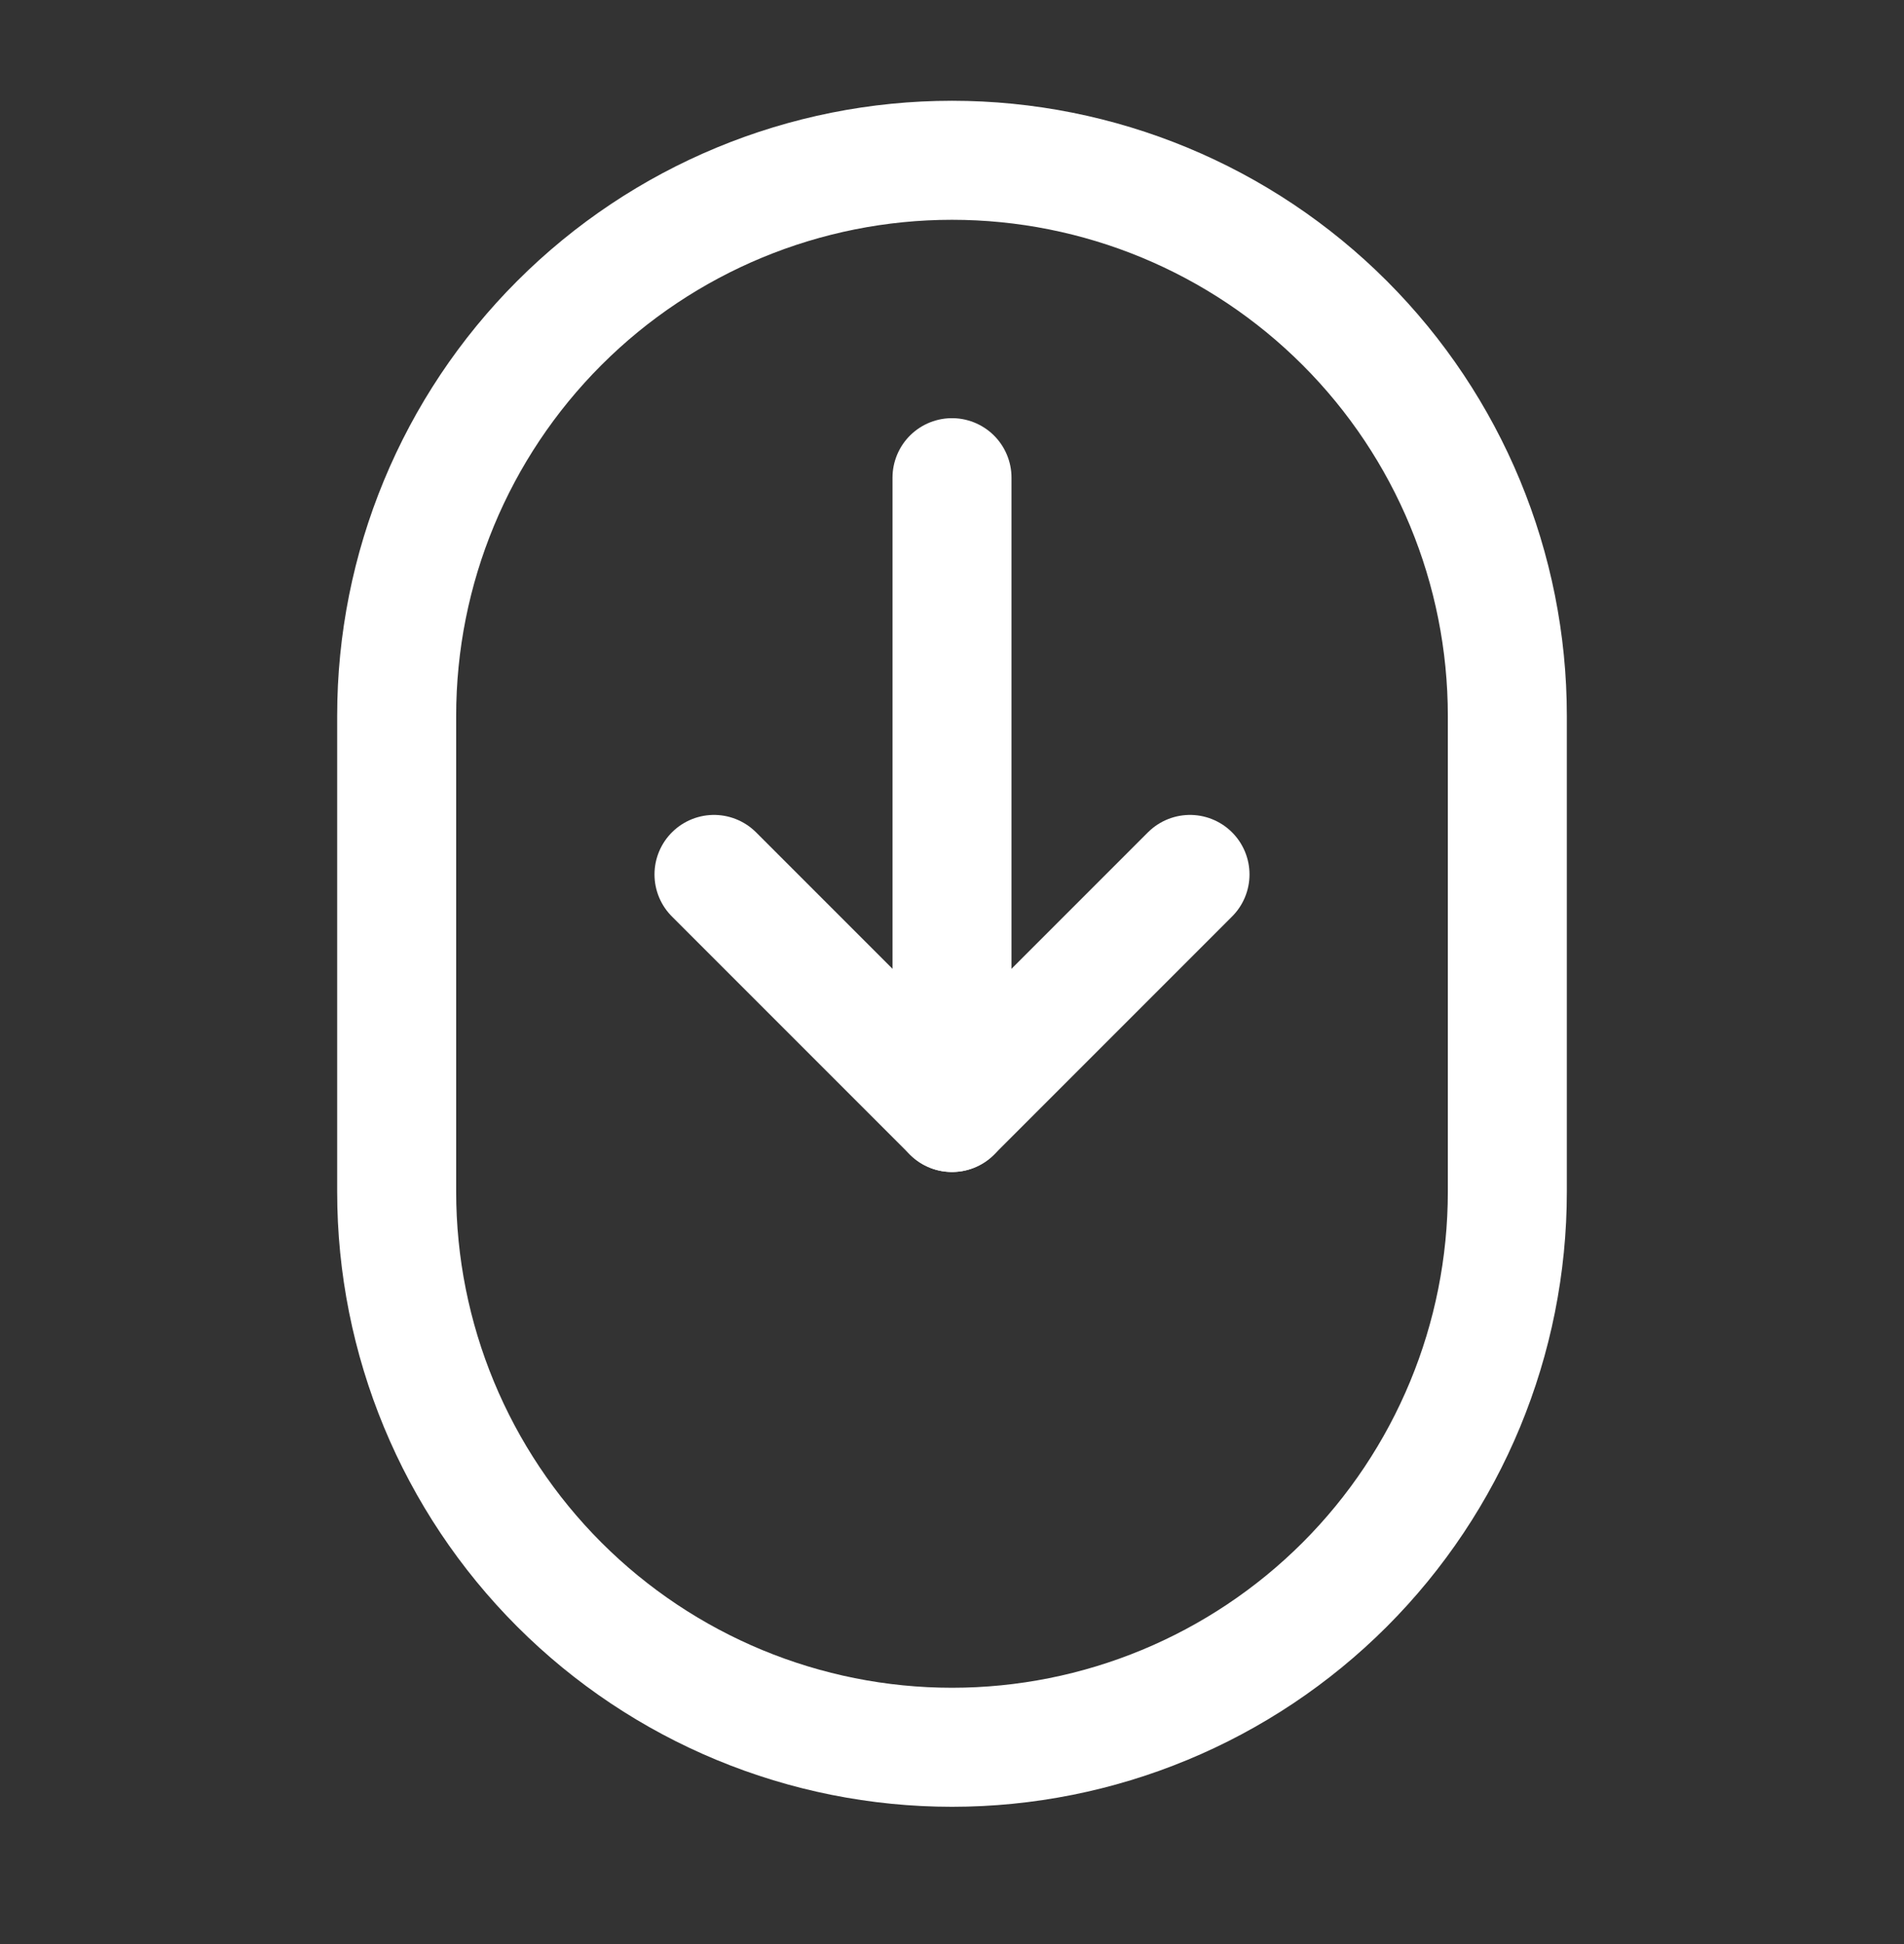 <svg width="48" height="49" viewBox="0 0 48 49" fill="none" xmlns="http://www.w3.org/2000/svg">
<rect x="0" y="0" width="48" height="49" fill="#333333" stroke="none"/>
<path d="M10 30.04C10 33.753 11.475 37.314 14.101 39.94C16.726 42.565 20.287 44.04 24 44.04C27.713 44.04 31.274 42.565 33.9 39.94C36.525 37.314 38 33.753 38 30.04V18.04C38 14.327 36.525 10.766 33.9 8.141C31.274 5.515 27.713 4.04 24 4.04C20.287 4.04 16.726 5.515 14.101 8.141C11.475 10.766 10 14.327 10 18.04V30.04Z" stroke="white" stroke-width="3" stroke-linecap="round" stroke-linejoin="round"/>
<path d="M24 12.04V28.04" stroke="white" stroke-width="3" stroke-linecap="round" stroke-linejoin="round"/>
<path d="M30 22.04L24 28.04L18 22.04" stroke="white" stroke-width="3" stroke-linecap="round" stroke-linejoin="round"/>
</svg>
